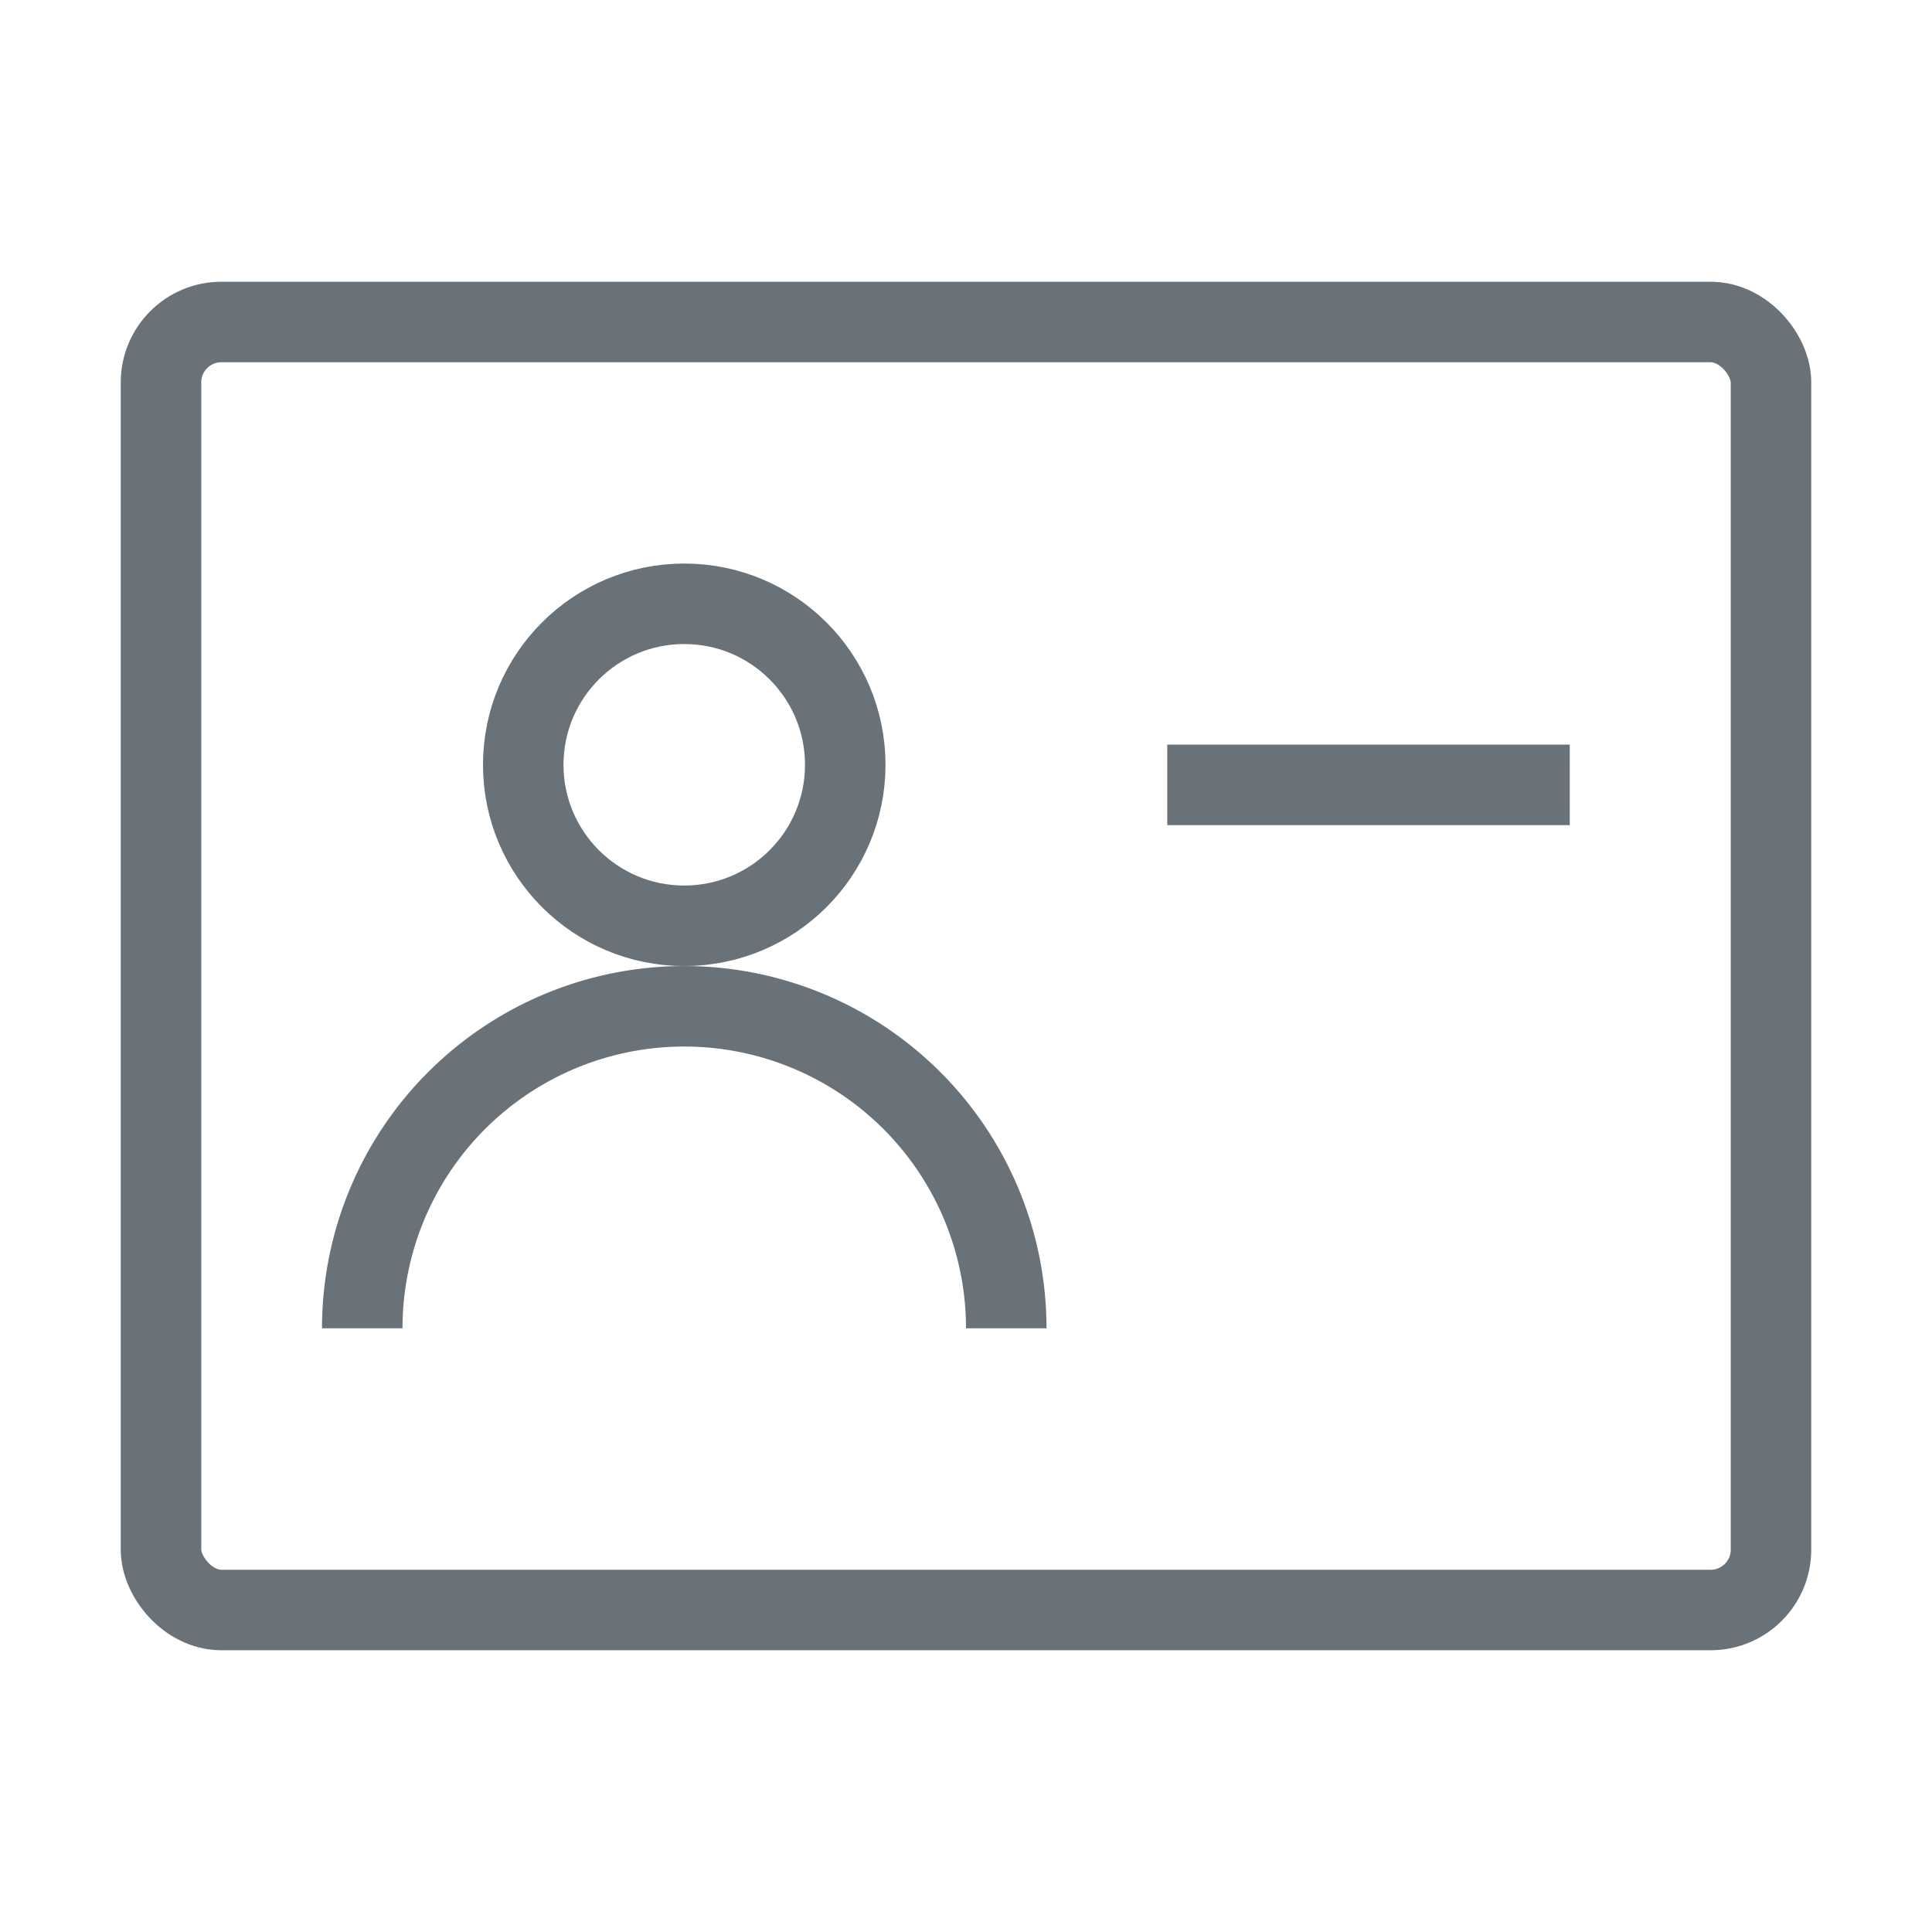 <svg xmlns="http://www.w3.org/2000/svg" width="48" height="48" viewBox="0 0 48 48">
    <g data-name="그룹 4614" transform="translate(-1098 -3120.861)">
        <rect data-name="사각형 3643" width="40" height="32" rx="1.5" transform="translate(1102 3128.861)" style="stroke-linejoin:round;stroke-linecap:round;fill:none;stroke:#697278;stroke-width:2px"/>
        <g data-name="그룹 4573" transform="translate(1105.233 3139.186)">
            <circle data-name="타원 284" cx="4" cy="4" transform="translate(5.767 -3.324)" style="stroke-linejoin:round;fill:none;stroke:#697278;stroke-width:2px" r="4"/>
            <path data-name="패스 8821" d="M6.733 46.393a8 8 0 1 1 16 0" transform="translate(-4.966 -31.717)" style="stroke-linejoin:round;fill:none;stroke:#697278;stroke-width:2px"/>
        </g>
        <path data-name="패스 8826" d="M1132.705 3133h10" transform="translate(-5.705 7.361)" style="fill:none;stroke:#697278;stroke-width:2px"/>
    </g>
</svg>
